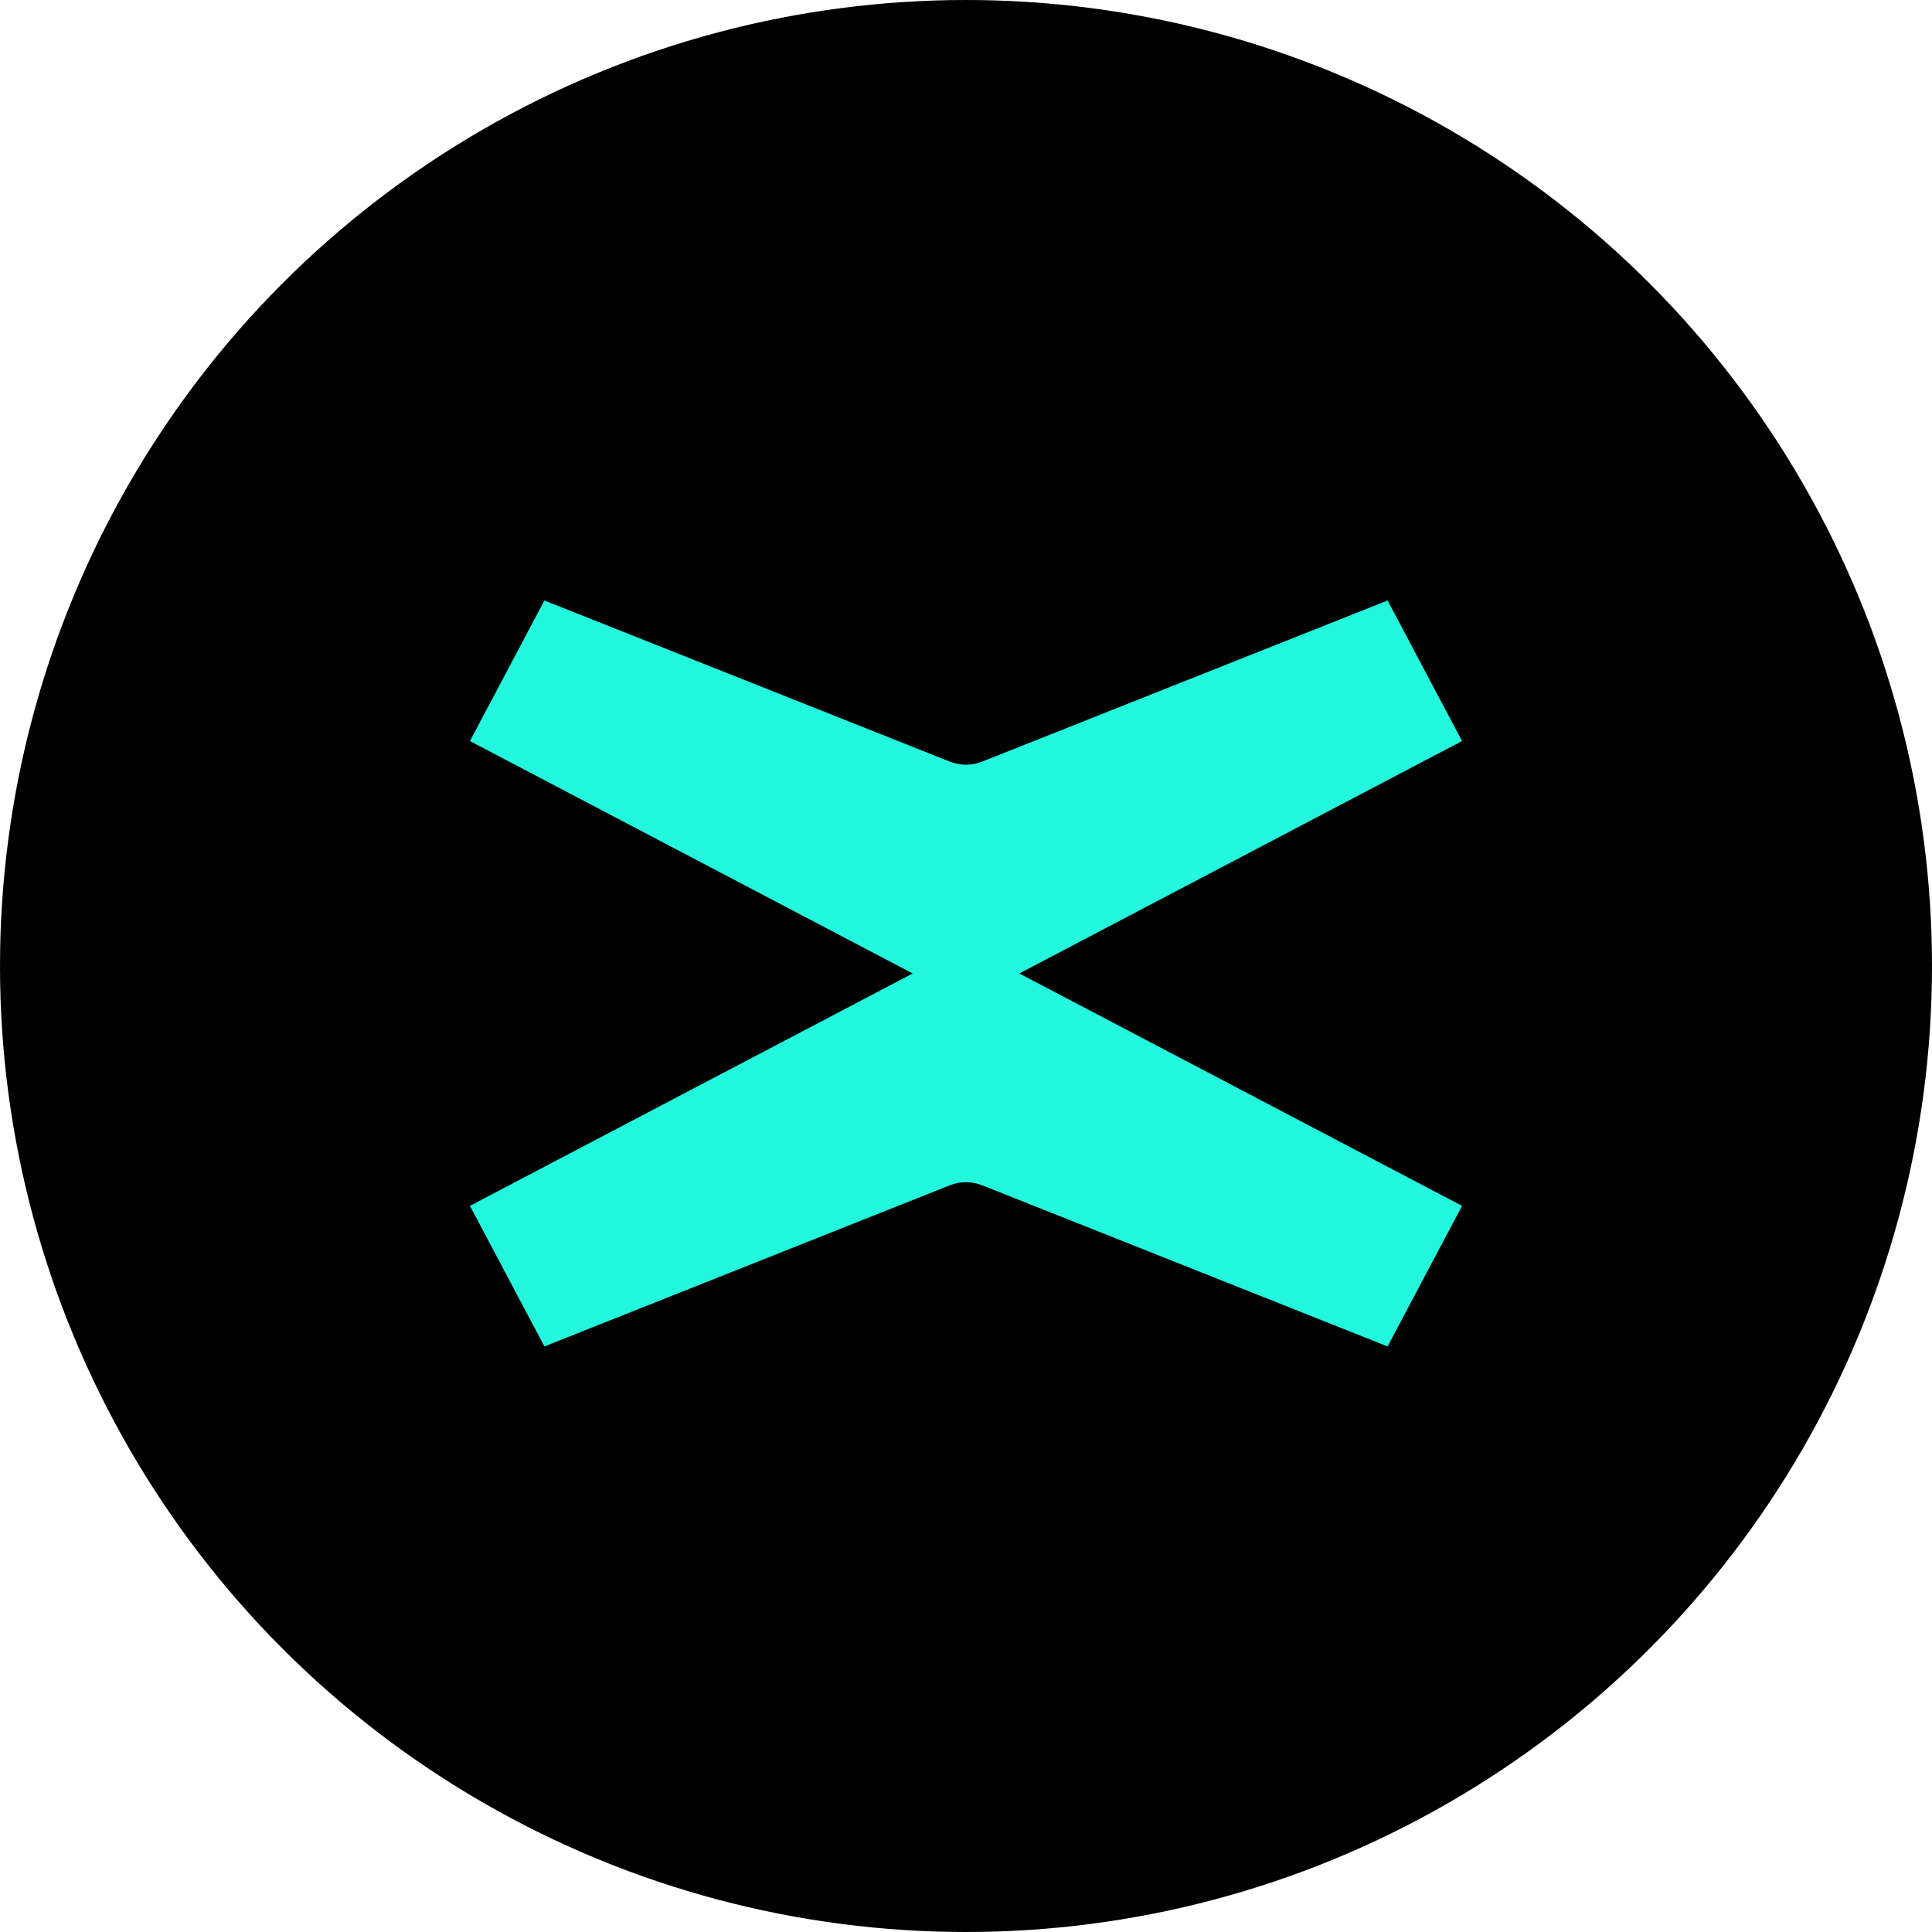 <?xml version="1.0" encoding="UTF-8"?>
<svg width="80px" height="80px" viewBox="0 0 80 80" version="1.1" xmlns="http://www.w3.org/2000/svg" xmlns:xlink="http://www.w3.org/1999/xlink">
    <title>Multiversx</title>
    <g id="页面-1" stroke="none" stroke-width="1" fill="none" fill-rule="evenodd">
        <g id="画板" transform="translate(-772, -1163)" fill-rule="nonzero">
            <g id="编组-4" transform="translate(772, 1163)">
                <circle id="椭圆形" fill="#000000" cx="40" cy="40" r="40"></circle>
                <path d="M42.208,40.309 L60.541,30.685 L57.457,24.865 L40.672,31.536 C40.239,31.708 39.761,31.708 39.328,31.536 L22.543,24.865 L19.459,30.685 L37.792,40.309 L19.459,49.932 L22.543,55.753 L39.328,49.081 C39.761,48.909 40.239,48.909 40.672,49.081 L57.457,55.753 L60.541,49.932 L42.208,40.309 Z" id="路径" fill="#23F7DD"></path>
            </g>
        </g>
    </g>
</svg>
